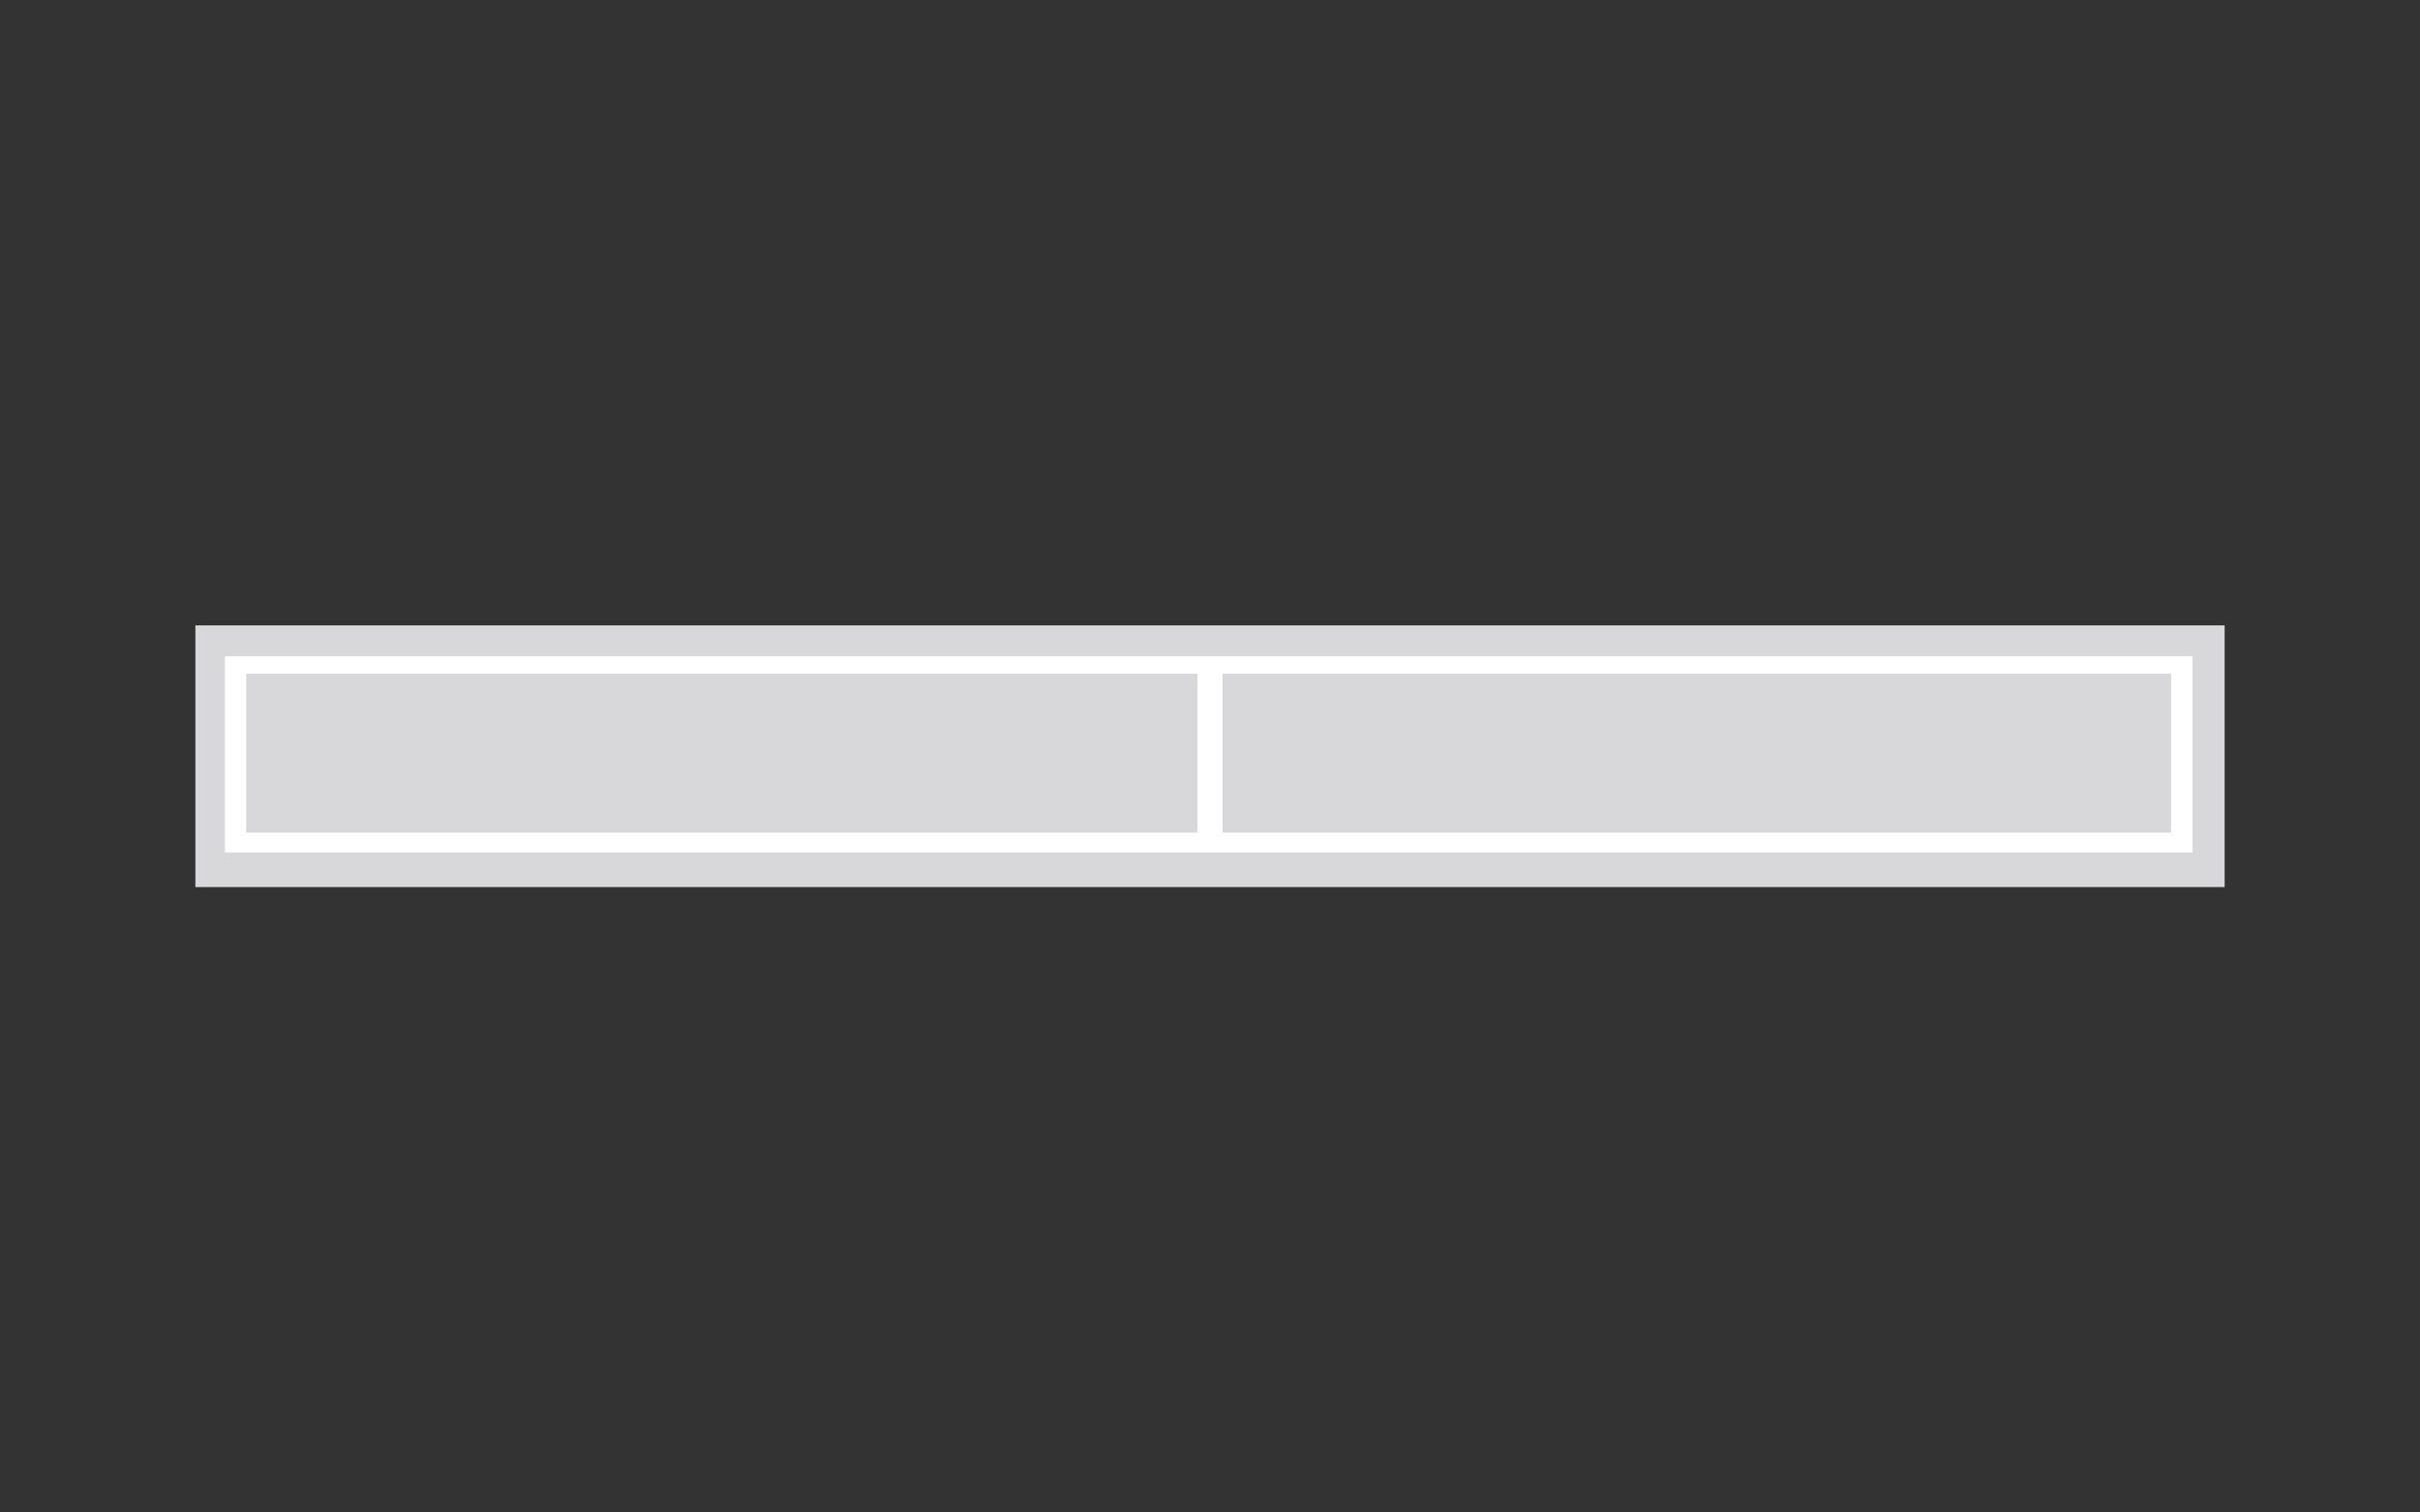 <?xml version="1.0" encoding="UTF-8" standalone="no"?>
<!-- Created with Inkscape (http://www.inkscape.org/) -->

<svg
   width="400"
   height="250"
   viewBox="0 0 105.833 66.146"
   version="1.1"
   id="svg5"
   inkscape:version="1.1.2 (0a00cf5339, 2022-02-04)"
   sodipodi:docname="block_layout_icons.svg"
   xmlns:inkscape="http://www.inkscape.org/namespaces/inkscape"
   xmlns:sodipodi="http://sodipodi.sourceforge.net/DTD/sodipodi-0.dtd"
   xmlns="http://www.w3.org/2000/svg"
   xmlns:svg="http://www.w3.org/2000/svg">
  <rect x="0" y="0" width="105.833" height="66.146" fill="#333333" stroke="none"/>
  <sodipodi:namedview
     id="namedview7"
     pagecolor="#ffffff"
     bordercolor="#666666"
     borderopacity="1.0"
     inkscape:pageshadow="2"
     inkscape:pageopacity="0.0"
     inkscape:pagecheckerboard="false"
     inkscape:document-units="mm"
     showgrid="false"
     units="px"
     width="400px"
     showborder="true"
     inkscape:showpageshadow="false"
     inkscape:zoom="4.3807663"
     inkscape:cx="196.19855"
     inkscape:cy="132.39693"
     inkscape:window-width="2560"
     inkscape:window-height="1372"
     inkscape:window-x="2560"
     inkscape:window-y="0"
     inkscape:window-maximized="1"
     inkscape:current-layer="layer2" />
  <defs
     id="defs2" />
  <g
     inkscape:label="Base"
     inkscape:groupmode="layer"
     id="layer1"
     style="display:inline">
    <path
       id="rect376"
       style="fill:#d8d7d9;fill-opacity:1;stroke:none;stroke-width:1.323;stroke-miterlimit:4;stroke-dasharray:none;stroke-opacity:1"
       d="M 8.544,27.35 H 97.29 V 38.795 H 8.544 Z" />
    <path
       id="rect376-3"
       style="fill:#ffffff;fill-opacity:1;stroke:none;stroke-width:1.128;stroke-miterlimit:4;stroke-dasharray:none;stroke-opacity:1"
       d="M 9.836,28.699 H 95.886 v 8.584 H 9.836 Z" />
  </g>
  <g
     inkscape:groupmode="layer"
     id="layer2"
     inkscape:label="Inner Grey"
     style="display:inline">
    <path
       id="rect376-6"
       style="display:inline;fill:#d8d7d9;fill-opacity:1;stroke:none;stroke-width:1.004;stroke-miterlimit:4;stroke-dasharray:none;stroke-opacity:1"
       d="m 10.767,29.463 h 84.181 v 6.951 H 10.767 Z" />
  </g>
  <g
     inkscape:groupmode="layer"
     id="layer3"
     inkscape:label="6-6">
    <rect
       style="fill:#ffffff;fill-opacity:1;stroke:none;stroke-width:1.323;stroke-miterlimit:4;stroke-dasharray:none;stroke-opacity:1"
       id="rect4664"
       width="1.102"
       height="7.716"
       x="52.366"
       y="29.215" />
  </g>
</svg>
